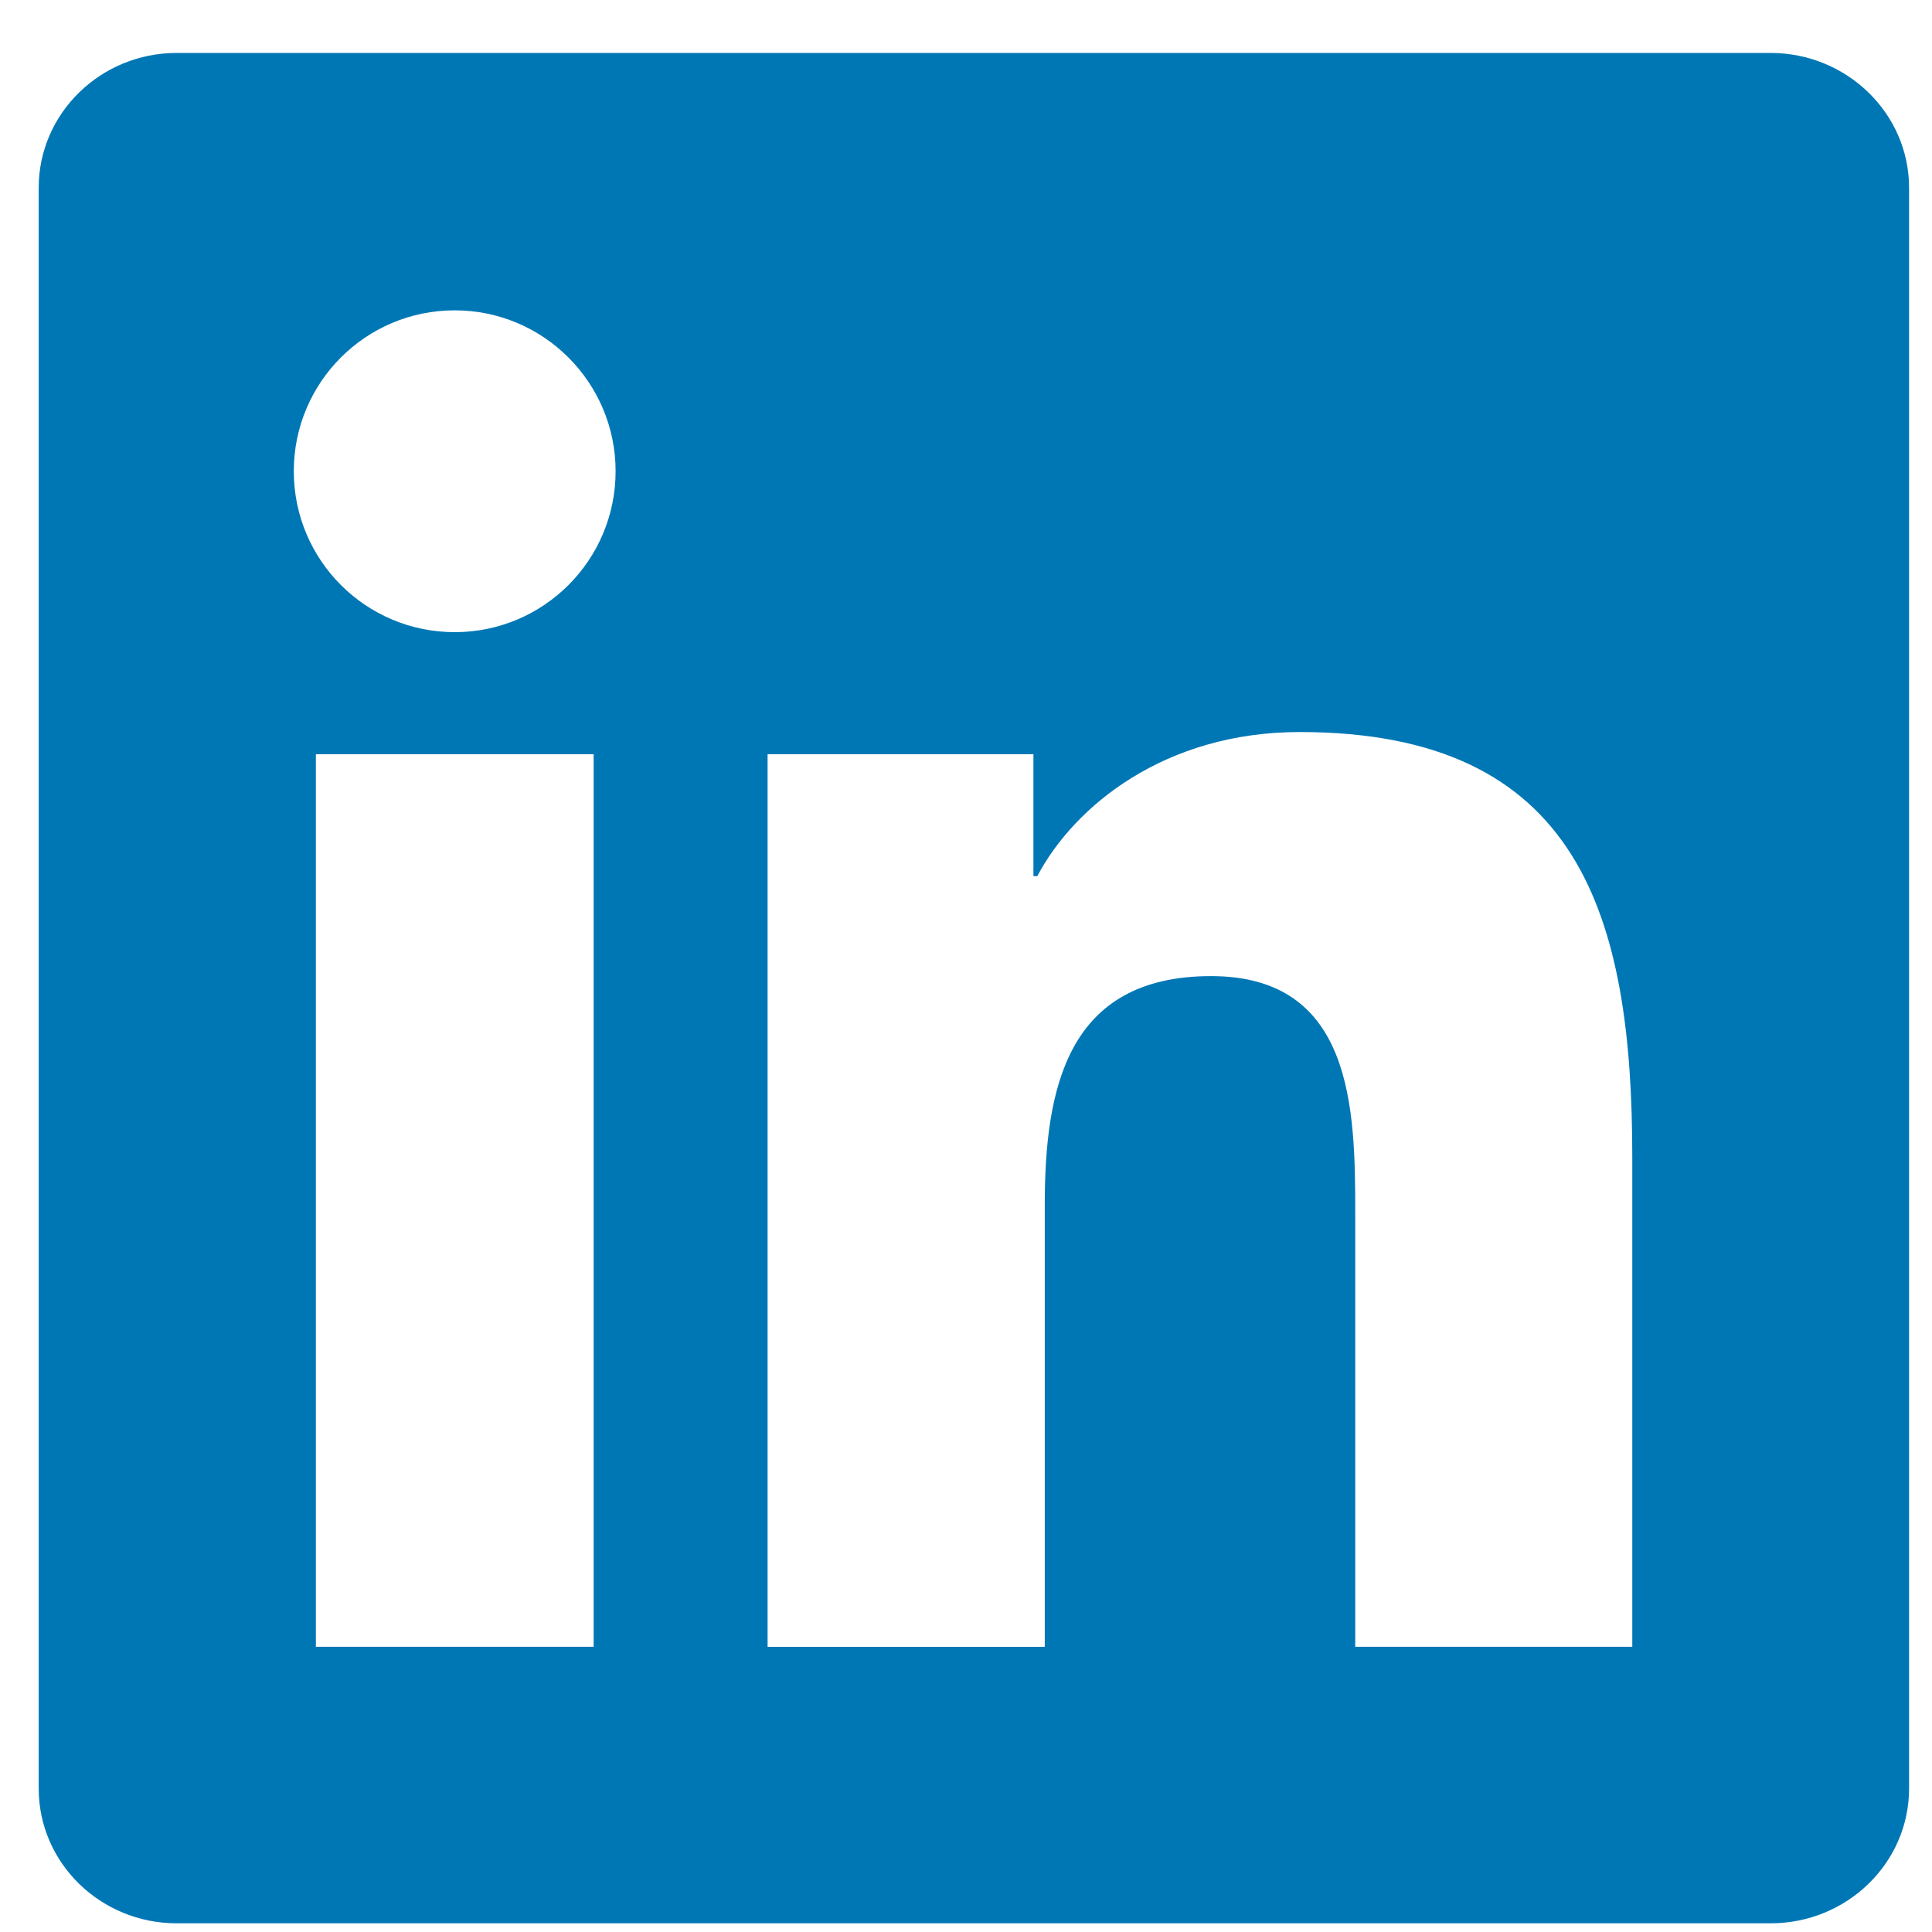 <svg width="30" height="30" viewBox="0 0 30 30" fill="none" xmlns="http://www.w3.org/2000/svg">
<path d="M27.493 0.822H2.743C1.563 0.822 0.601 1.76 0.601 2.915V27.772C0.601 28.93 1.563 29.865 2.743 29.865H27.495C28.677 29.865 29.644 28.93 29.644 27.772V2.915C29.644 1.76 28.677 0.822 27.493 0.822ZM9.216 25.571H4.905V11.711H9.218V25.571H9.216ZM7.061 9.816C5.678 9.816 4.562 8.696 4.562 7.317C4.562 5.939 5.678 4.819 7.061 4.819C8.439 4.819 9.559 5.939 9.559 7.317C9.559 8.698 8.441 9.816 7.061 9.816ZM25.348 25.571H21.044V18.832C21.044 17.224 21.013 15.157 18.806 15.157C16.564 15.157 16.223 16.907 16.223 18.715V25.572H11.919V11.711H16.047V13.605H16.107C16.682 12.516 18.087 11.367 20.182 11.367C24.54 11.367 25.346 14.236 25.346 17.97V25.571H25.348Z" fill="#0077B5"/>
</svg>
